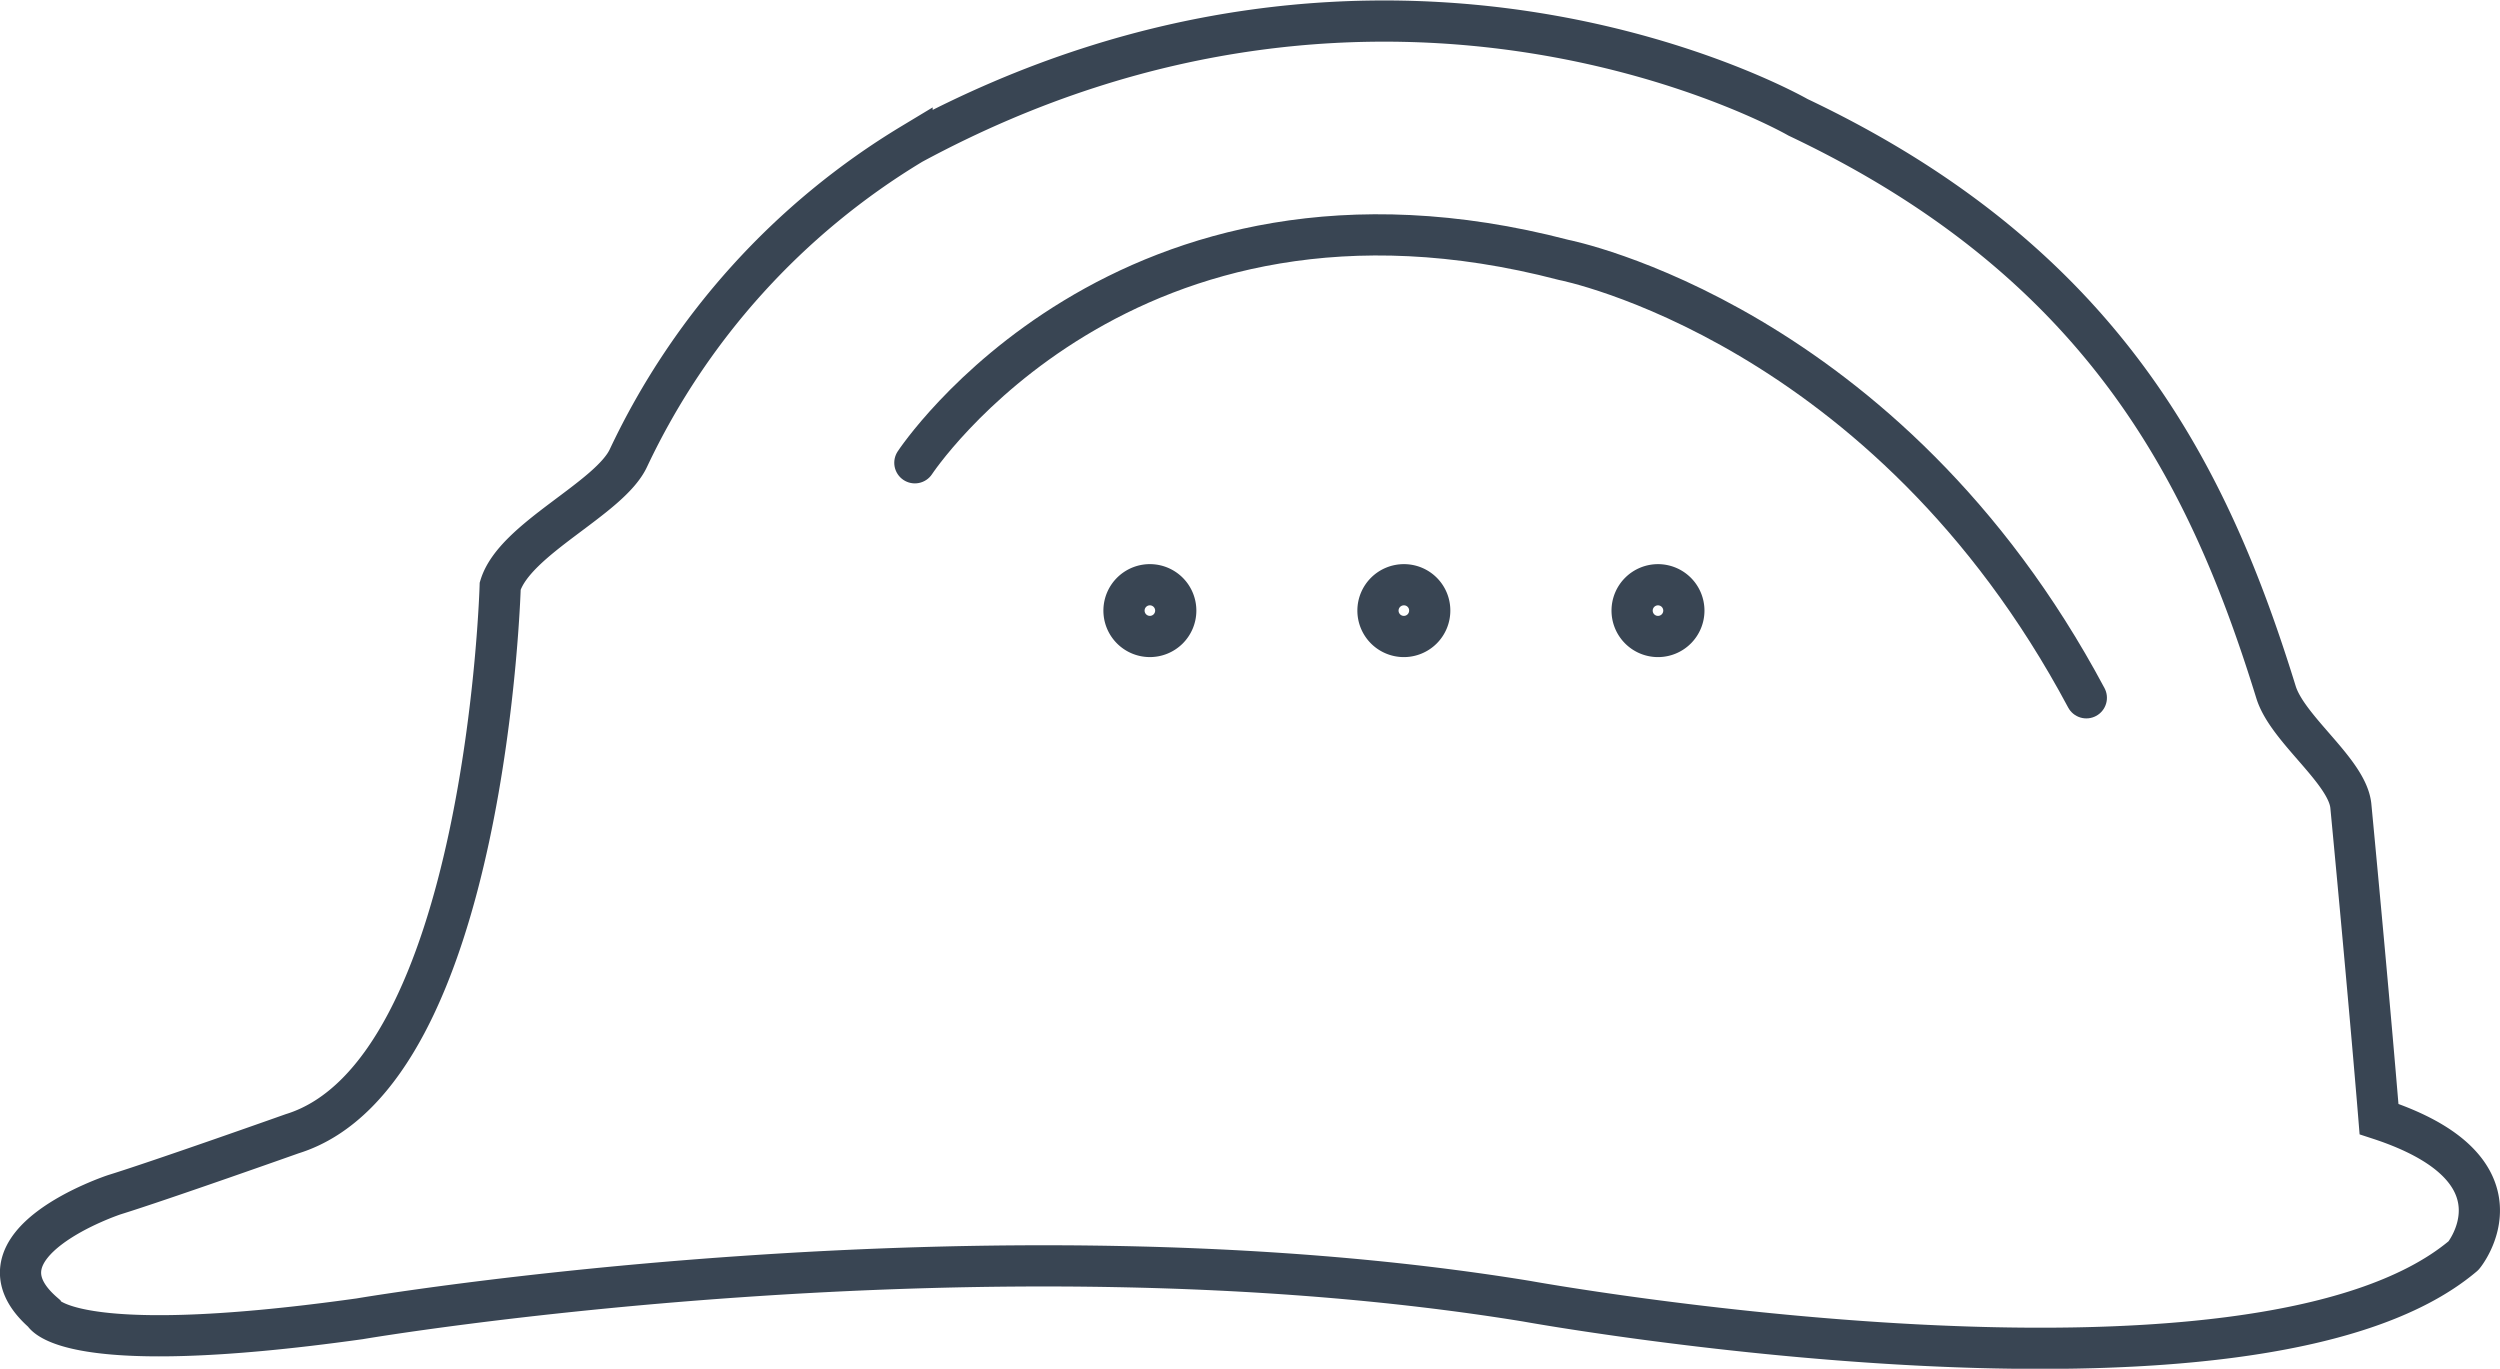 <svg xmlns="http://www.w3.org/2000/svg" viewBox="0 0 151.69 83.05"><path d="M169.53,125.68s-.54-6.69-1.71-19c-.21-2.11-3.84-4.64-4.54-6.9-4-12.93-10.27-26-29-34.88,0,0-24.56-14.16-53.76,1.61A44.35,44.35,0,0,0,63.32,85.55c-1.13,2.48-6.92,4.91-7.79,7.79,0,0-.84,29.58-12.62,33.23,0,0-7.92,2.81-10.79,3.7,0,0-9.09,3-4.3,7.17,0,0,1.26,2.87,19.18.36,0,0,37.83-6.45,70.8-1.07,0,0,44.13,8,56.85-2.76C174.65,134,178.92,128.75,169.53,125.68Z" transform="translate(-25.18 -57.78)" fill="none" stroke="#394553" stroke-miterlimit="10" stroke-width="2.5"/><path d="M80.69,85.86s12.68-19.28,39.37-12.31c0,0,19.58,3.82,31.71,26.57" transform="translate(-25.18 -57.78)" fill="none" stroke="#394553" stroke-linecap="round" stroke-miterlimit="10" stroke-width="2.5"/><path d="M96.52,94.82A1.57,1.57,0,1,1,95,93.26,1.57,1.57,0,0,1,96.52,94.82Z" transform="translate(-25.18 -57.78)" fill="none" stroke="#394553" stroke-miterlimit="10" stroke-width="2.5"/><path d="M111.93,94.82a1.57,1.57,0,1,1-1.56-1.56A1.56,1.56,0,0,1,111.93,94.82Z" transform="translate(-25.18 -57.78)" fill="none" stroke="#394553" stroke-miterlimit="10" stroke-width="2.5"/><path d="M127.35,94.82a1.57,1.57,0,1,1-1.57-1.56A1.57,1.57,0,0,1,127.35,94.82Z" transform="translate(-25.18 -57.78)" fill="none" stroke="#394553" stroke-miterlimit="10" stroke-width="2.5"/></svg>